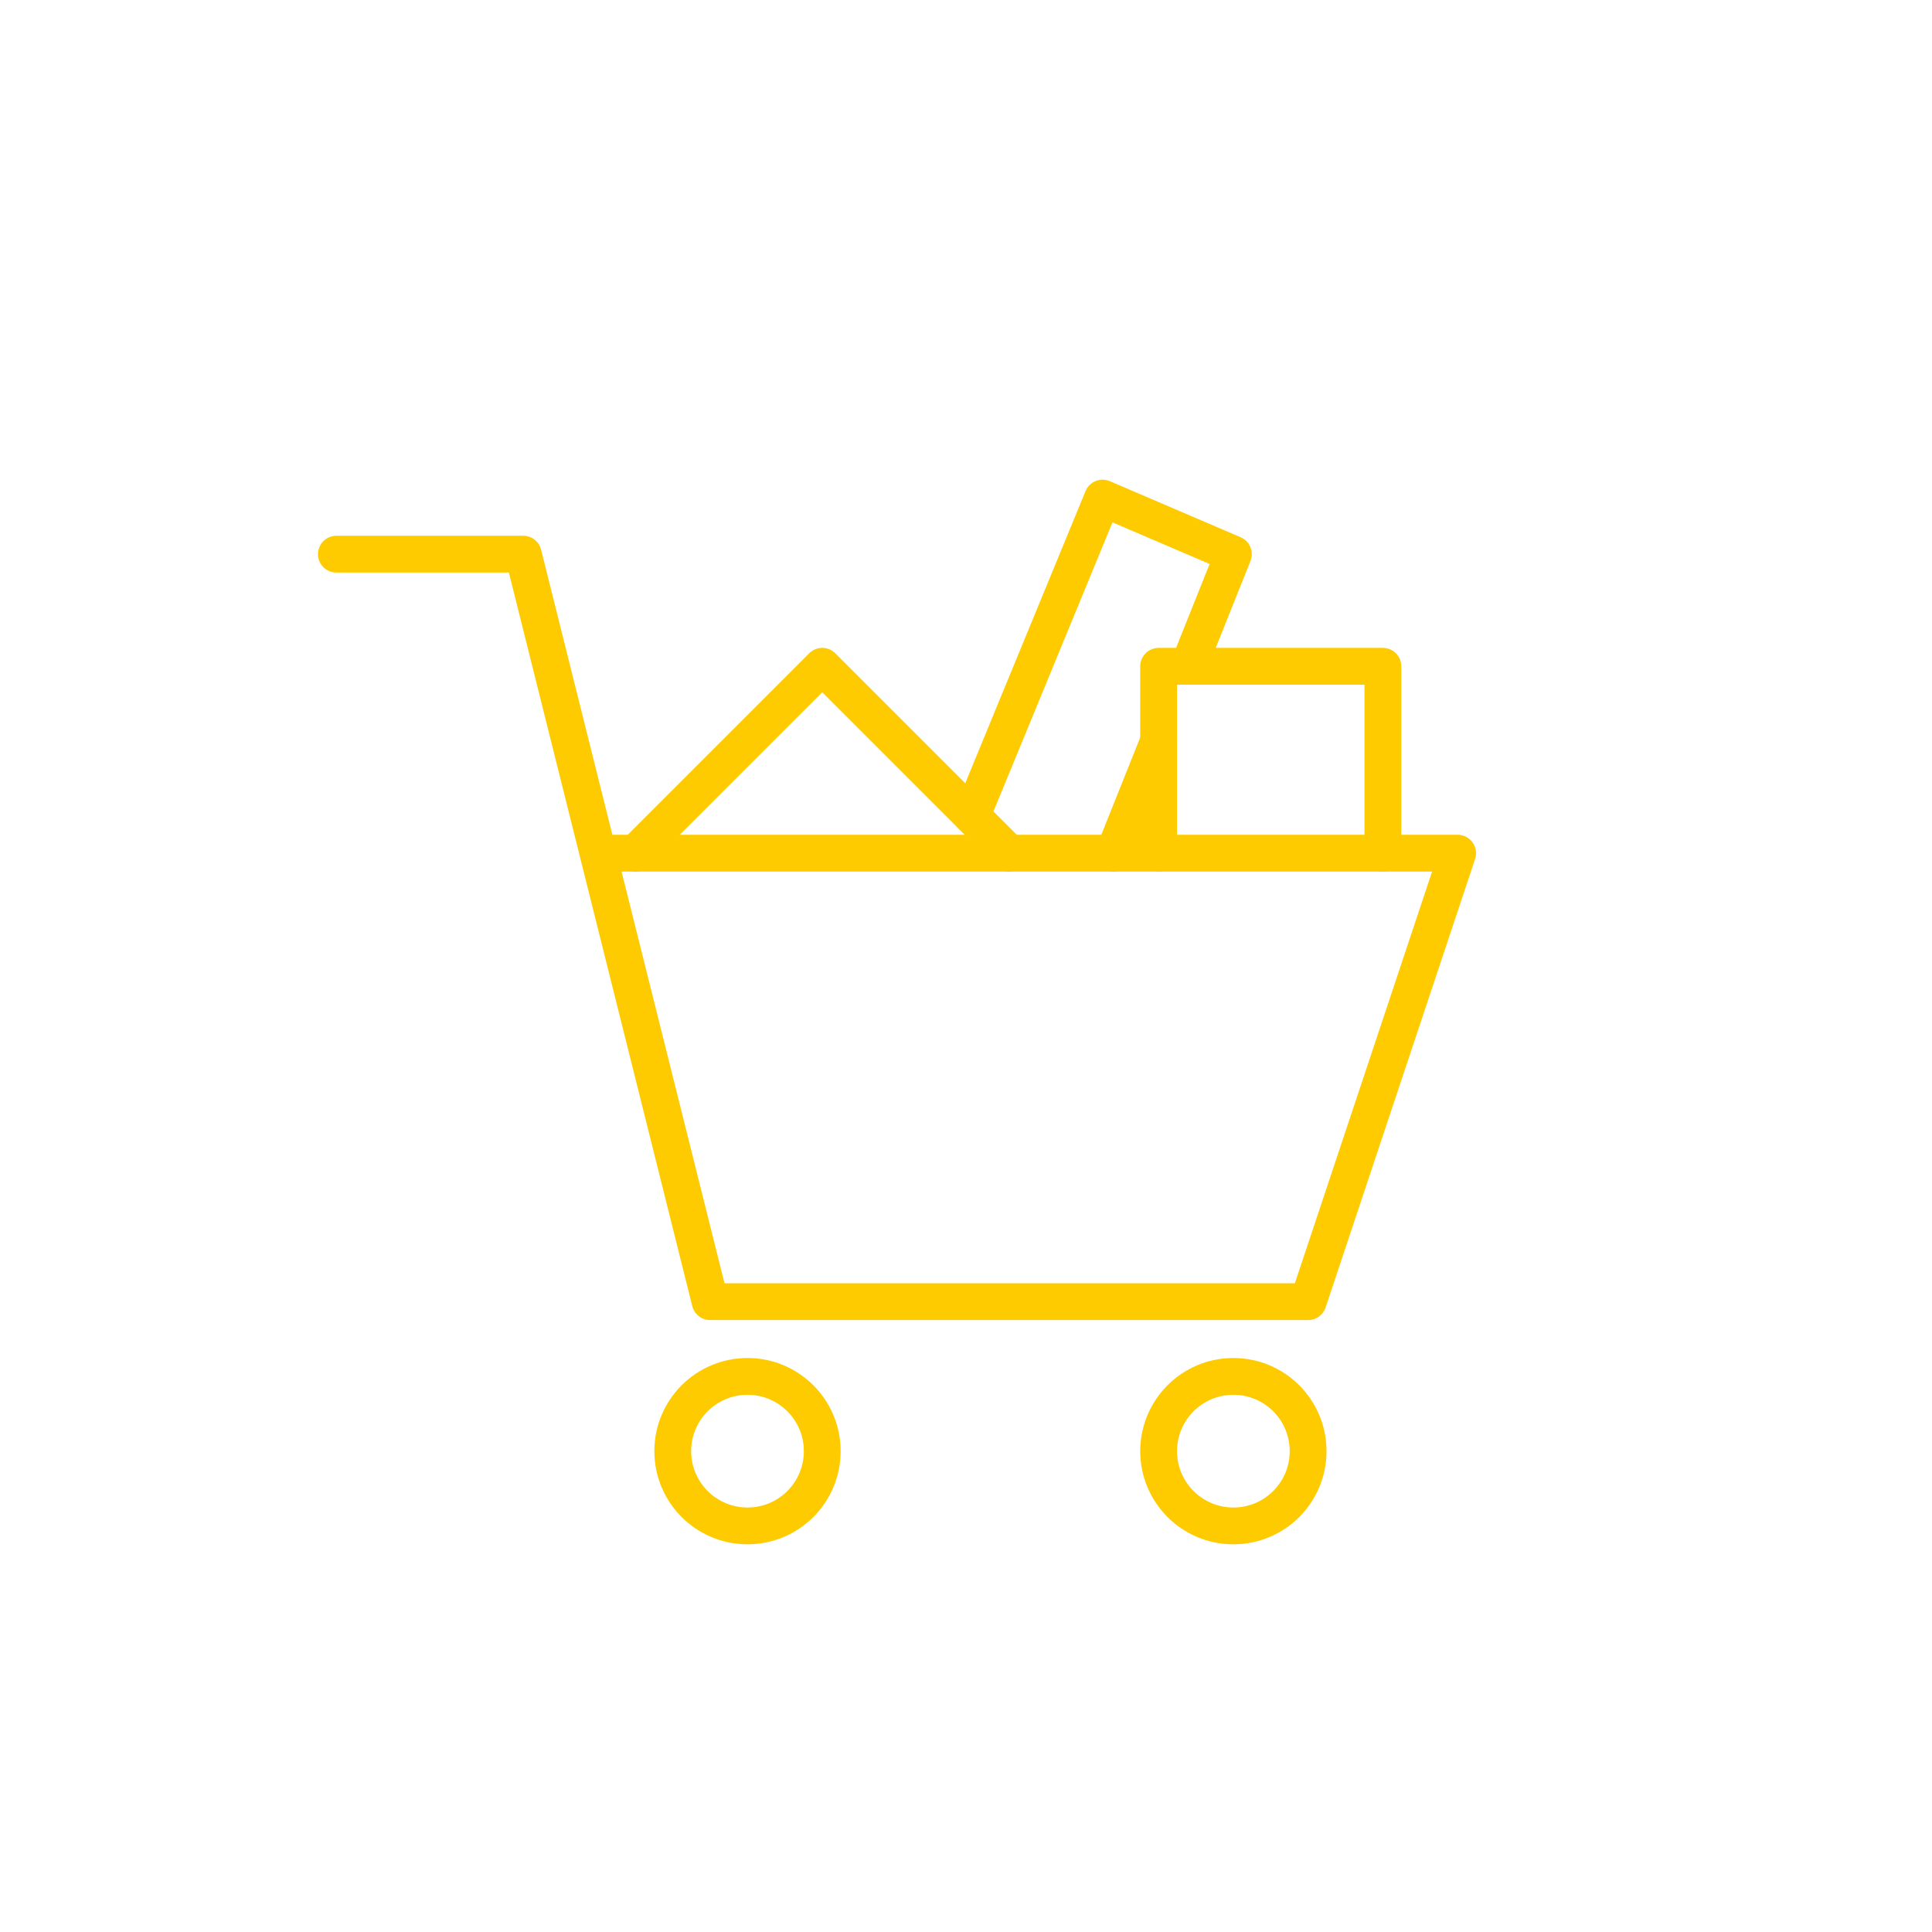 <?xml version="1.0" encoding="UTF-8"?>
<svg xmlns="http://www.w3.org/2000/svg" width="84" height="84" viewBox="0 0 84 84" fill="none">
  <path d="M27.625 37.094L35.75 28.969L43.875 37.094M50.375 37.094V28.969H60.125V37.094" stroke="#FECB00" stroke-width="1.6" stroke-miterlimit="10" stroke-linecap="round" stroke-linejoin="round"></path>
  <path d="M42.25 35.469L47.938 21.656L53.625 24.094L51.675 28.969M50.375 32.219L48.425 37.094" stroke="#FECB00" stroke-width="1.6" stroke-miterlimit="10" stroke-linecap="round" stroke-linejoin="round"></path>
  <path d="M14.625 24.094H22.75L30.875 56.594H56.875L63.375 37.094H26" stroke="#FECB00" stroke-width="1.6" stroke-miterlimit="10" stroke-linecap="round" stroke-linejoin="round"></path>
  <path d="M32.5 66.344C34.295 66.344 35.75 64.889 35.75 63.094C35.75 61.299 34.295 59.844 32.5 59.844C30.705 59.844 29.25 61.299 29.25 63.094C29.25 64.889 30.705 66.344 32.5 66.344Z" stroke="#FECB00" stroke-width="1.6" stroke-miterlimit="10" stroke-linecap="round" stroke-linejoin="round"></path>
  <path d="M53.625 66.344C55.42 66.344 56.875 64.889 56.875 63.094C56.875 61.299 55.42 59.844 53.625 59.844C51.83 59.844 50.375 61.299 50.375 63.094C50.375 64.889 51.83 66.344 53.625 66.344Z" stroke="#FECB00" stroke-width="1.6" stroke-miterlimit="10" stroke-linecap="round" stroke-linejoin="round"></path>
</svg>

